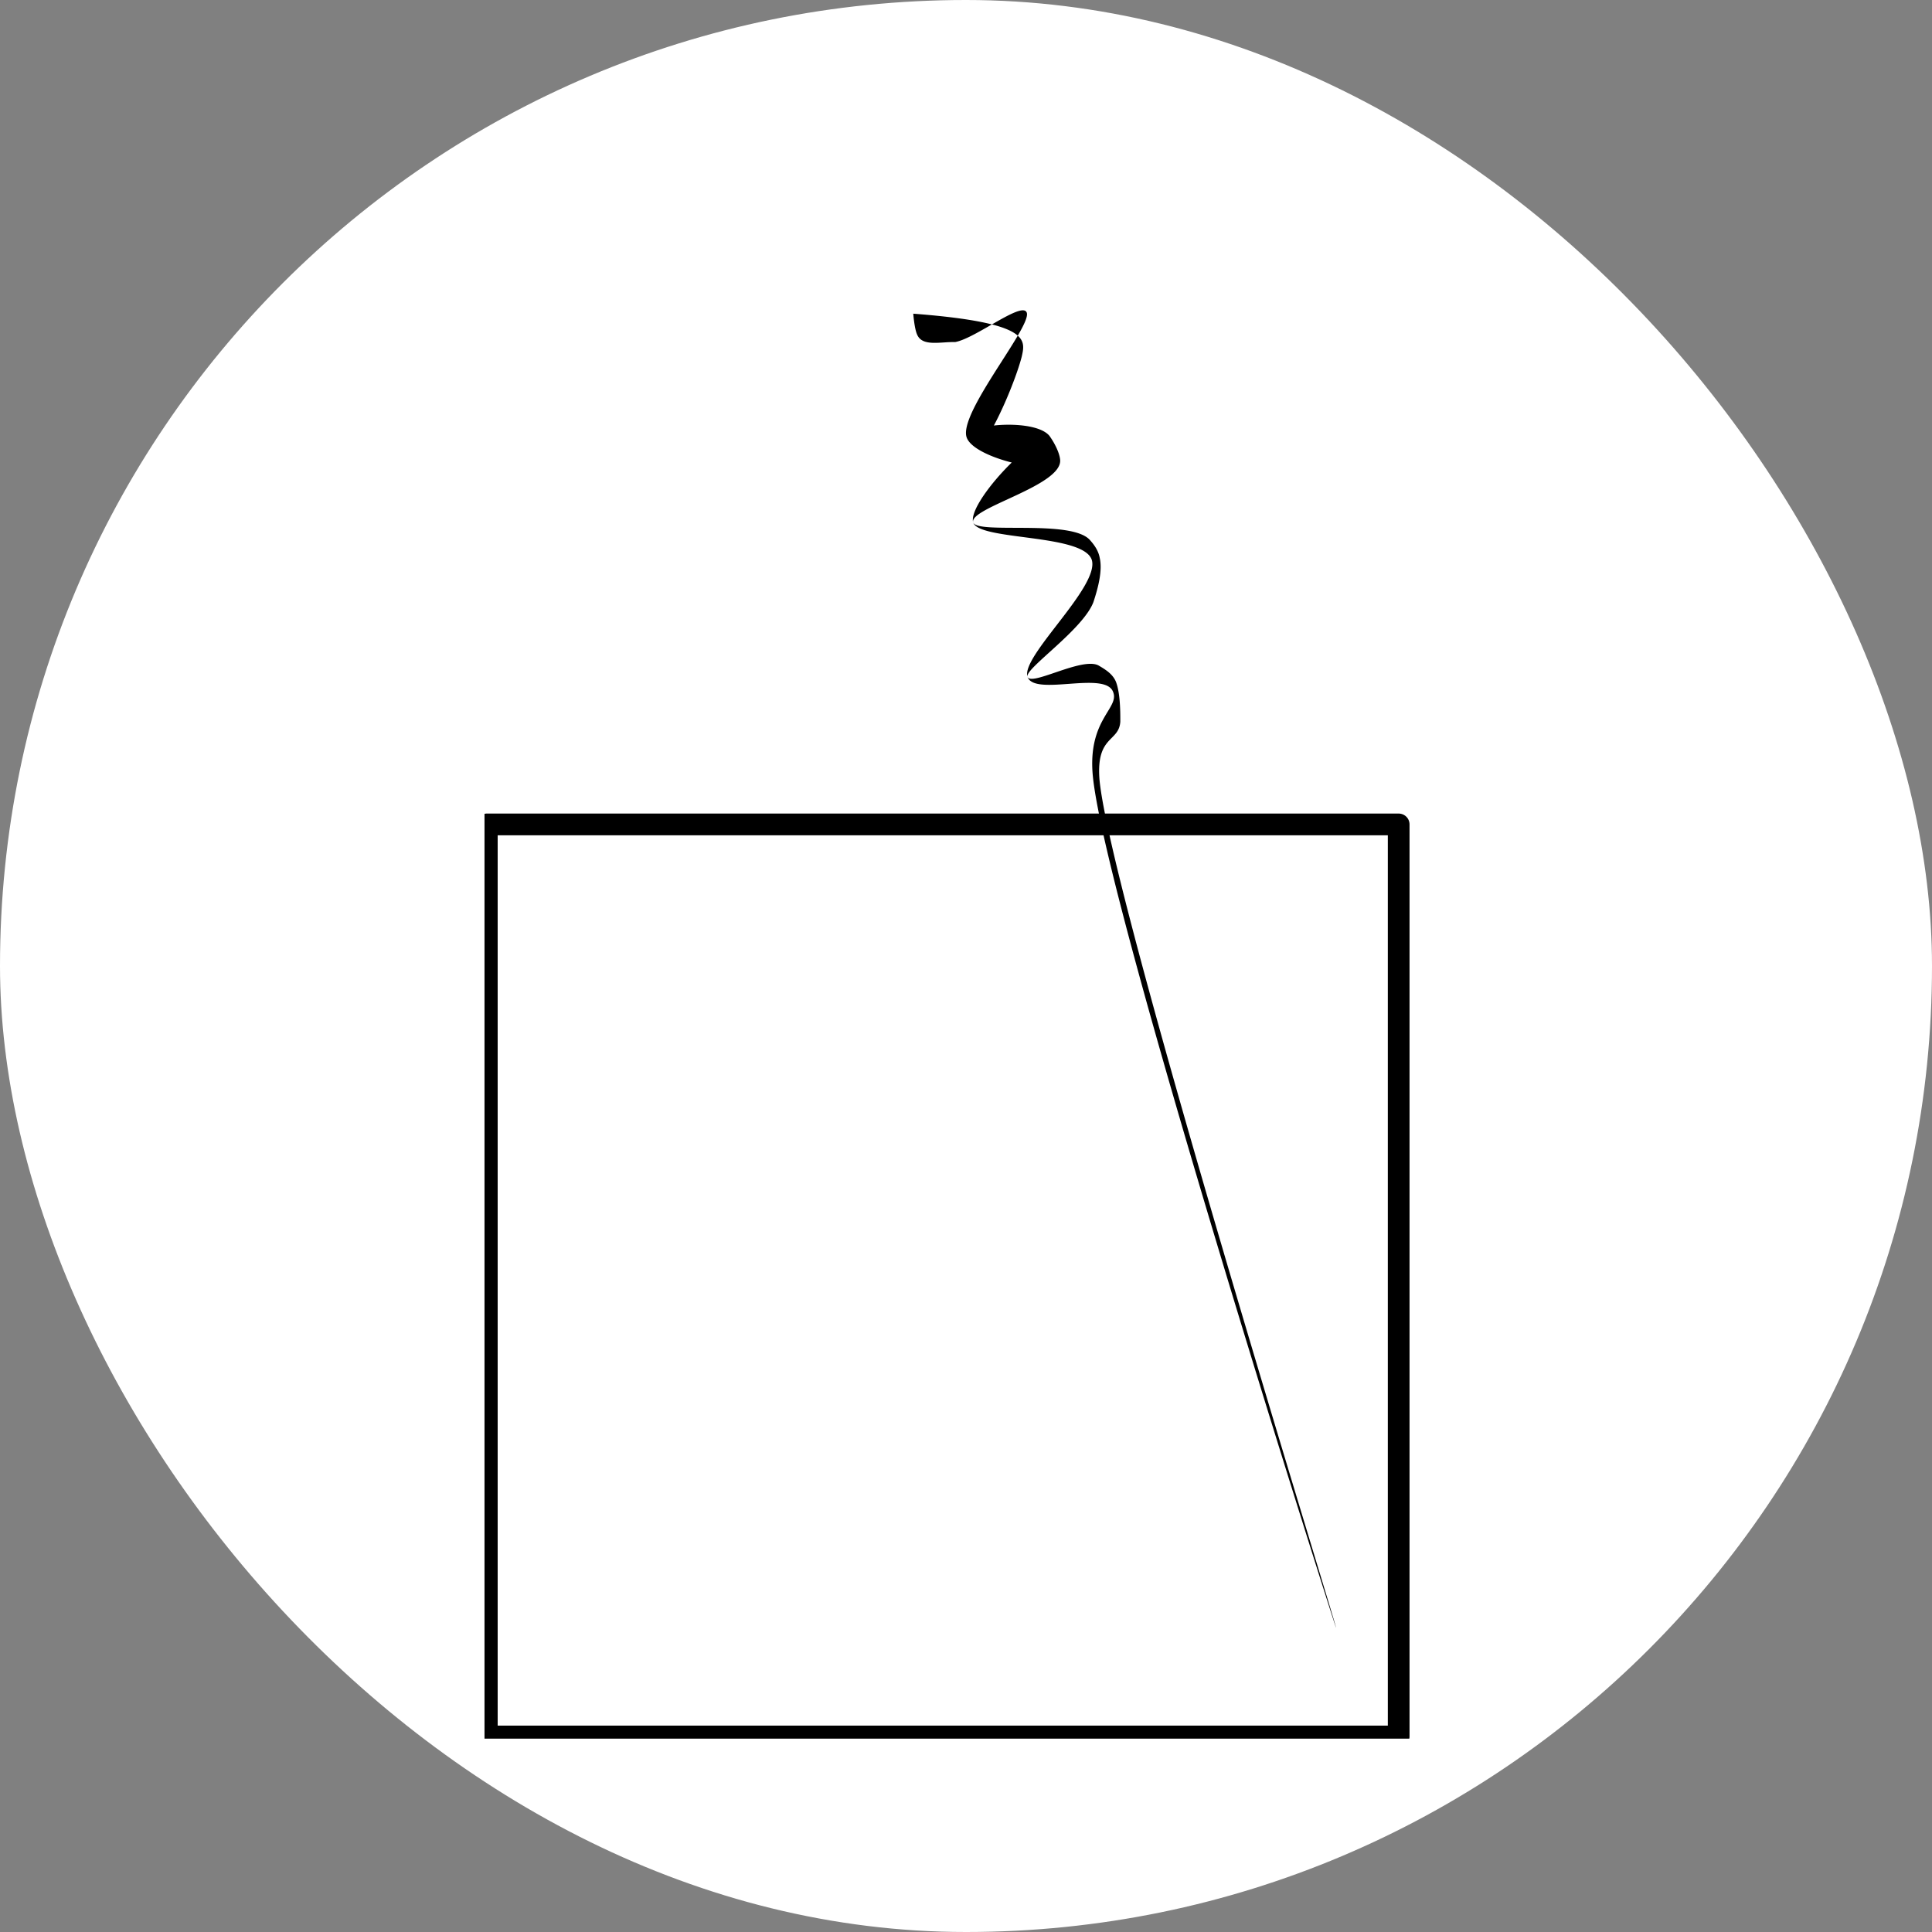 <svg xmlns="http://www.w3.org/2000/svg" version="1.1" xmlns:xlink="http://www.w3.org/1999/xlink" xmlns:svgjs="http://svgjs.dev/svgjs" width="1000" height="1000"><rect width="100%" height="100%" fill="#808080" stroke="none"/><style>
    #light-icon {
      display: inline;
    }
    #dark-icon {
      display: none;
    }

    @media (prefers-color-scheme: dark) {
      #light-icon {
        display: none;
      }
      #dark-icon {
        display: inline;
      }
    }
  </style><g id="light-icon"><svg xmlns="http://www.w3.org/2000/svg" version="1.1" xmlns:xlink="http://www.w3.org/1999/xlink" xmlns:svgjs="http://svgjs.dev/svgjs" width="1000" height="1000"><g clip-path="url(#SvgjsClipPath1106)"><rect width="1000" height="1000" fill="#ffffff"></rect><g transform="matrix(2.492,0,0,2.492,250.779,100)"><svg xmlns="http://www.w3.org/2000/svg" version="1.1" xmlns:xlink="http://www.w3.org/1999/xlink" xmlns:svgjs="http://svgjs.dev/svgjs" width="200" height="321"><svg xmlns="http://www.w3.org/2000/svg" xml:space="preserve" style="fill-rule:evenodd;clip-rule:evenodd;stroke-linecap:round;stroke-linejoin:round;stroke-miterlimit:1.5" viewBox="0 0 200 321"><path d="M105.393 27.255c3.518-2.021 6.765-3.844 7.242-2.424.255.761-.557 2.504-1.876 4.758-.933-.833-2.574-1.621-5.366-2.334Zm0 0c-2.795 1.605-5.762 3.335-7.648 3.664-2.996-.08-6.744.99-7.853-1.479-.602-1.224-.836-4.415-.836-4.415 7.733.591 12.905 1.353 16.337 2.23Zm5.366 2.334c1.544 1.379 1.15 2.879.826 4.361-.899 3.513-3.411 9.881-5.786 14.304 4.313-.465 9.787.016 11.539 2.147 1.097 1.515 2.076 3.525 2.215 4.889a.28.28 0 0 1 .005.049c.582 5.406-18.912 10.01-18.061 13.027-.664-2.332 3.585-8.111 8.008-12.428-2.736-.689-5.441-1.719-7.257-2.929-1.099-.732-1.872-1.53-2.129-2.359-1.183-3.796 6.837-14.559 10.64-21.061Zm-9.261 38.779c.748 2.564 20.589-.758 24.32 3.751.991 1.105 1.727 2.29 1.961 3.614.602 2.608-.289 6.107-1.299 9.178-2.16 5.74-14.193 13.788-13.706 15.496.598 2.16 11.253-4.122 14.731-2.33 1.618.931 3.116 1.907 3.718 3.594.736 2.101.856 5.326.836 8.114-.294 4.256-5.016 2.817-4.335 11.896 2.096 23.993 49.394 176.199 49.14 176.259-.114.04-47.821-149.718-50.503-176.806-1.165-11.723 5.464-14.077 4.24-17.437-1.478-4.689-16.488.971-17.827-3.285-1.343-4.261 14.965-18.632 13.373-24.212-1.712-5.539-23.531-3.982-24.649-7.832Z" style="fill:currentcolor"></path><path d="M8 136h21v21H8z" transform="matrix(9.019 0 0 9.021 -71.673 -1095.75)" style="fill:none;stroke:currentcolor;stroke-width:.5px"></path></svg></svg></g></g><defs><clipPath id="SvgjsClipPath1106"><rect width="1000" height="1000" x="0" y="0" rx="500" ry="500"></rect></clipPath></defs></svg></g><g id="dark-icon"><svg xmlns="http://www.w3.org/2000/svg" version="1.1" xmlns:xlink="http://www.w3.org/1999/xlink" xmlns:svgjs="http://svgjs.dev/svgjs" width="1000" height="1000"><g><g transform="matrix(3.115,0,0,3.115,188.474,0)" style="filter: invert(100%)"><svg xmlns="http://www.w3.org/2000/svg" version="1.1" xmlns:xlink="http://www.w3.org/1999/xlink" xmlns:svgjs="http://svgjs.dev/svgjs" width="200" height="321"><svg xmlns="http://www.w3.org/2000/svg" xml:space="preserve" style="fill-rule:evenodd;clip-rule:evenodd;stroke-linecap:round;stroke-linejoin:round;stroke-miterlimit:1.5" viewBox="0 0 200 321"><path d="M105.393 27.255c3.518-2.021 6.765-3.844 7.242-2.424.255.761-.557 2.504-1.876 4.758-.933-.833-2.574-1.621-5.366-2.334Zm0 0c-2.795 1.605-5.762 3.335-7.648 3.664-2.996-.08-6.744.99-7.853-1.479-.602-1.224-.836-4.415-.836-4.415 7.733.591 12.905 1.353 16.337 2.23Zm5.366 2.334c1.544 1.379 1.15 2.879.826 4.361-.899 3.513-3.411 9.881-5.786 14.304 4.313-.465 9.787.016 11.539 2.147 1.097 1.515 2.076 3.525 2.215 4.889a.28.28 0 0 1 .005.049c.582 5.406-18.912 10.01-18.061 13.027-.664-2.332 3.585-8.111 8.008-12.428-2.736-.689-5.441-1.719-7.257-2.929-1.099-.732-1.872-1.53-2.129-2.359-1.183-3.796 6.837-14.559 10.64-21.061Zm-9.261 38.779c.748 2.564 20.589-.758 24.32 3.751.991 1.105 1.727 2.29 1.961 3.614.602 2.608-.289 6.107-1.299 9.178-2.16 5.74-14.193 13.788-13.706 15.496.598 2.16 11.253-4.122 14.731-2.33 1.618.931 3.116 1.907 3.718 3.594.736 2.101.856 5.326.836 8.114-.294 4.256-5.016 2.817-4.335 11.896 2.096 23.993 49.394 176.199 49.14 176.259-.114.04-47.821-149.718-50.503-176.806-1.165-11.723 5.464-14.077 4.24-17.437-1.478-4.689-16.488.971-17.827-3.285-1.343-4.261 14.965-18.632 13.373-24.212-1.712-5.539-23.531-3.982-24.649-7.832Z" style="fill:currentcolor"></path><path d="M8 136h21v21H8z" transform="matrix(9.019 0 0 9.021 -71.673 -1095.75)" style="fill:none;stroke:currentcolor;stroke-width:.5px"></path></svg></svg></g></g></svg></g></svg>